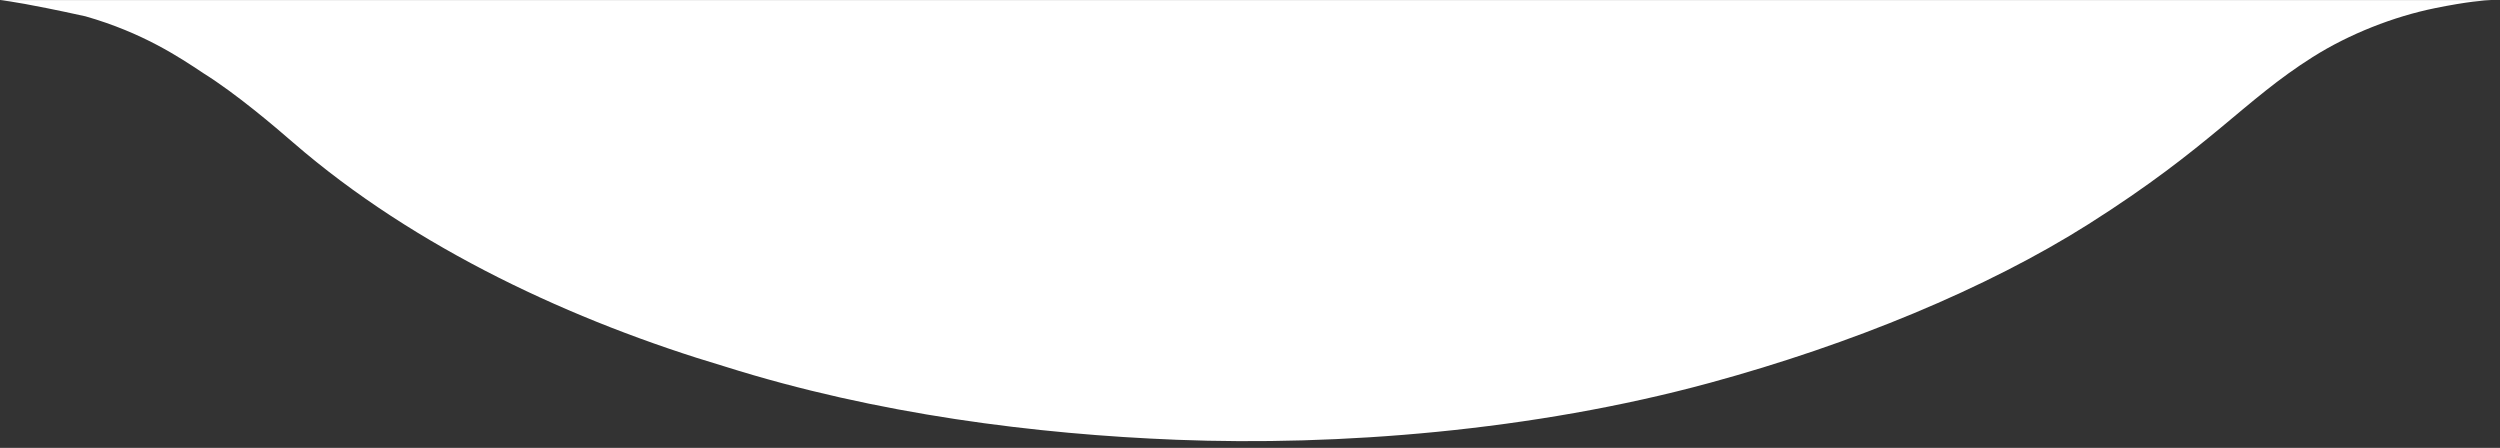 <svg width="307" height="55" viewBox="0 0 307 55" fill="none" xmlns="http://www.w3.org/2000/svg">
<rect x="0" y="0" width="307" height="55" fill="#333333" stroke="none"/>
<path d="M306.5 0.005L305.982 0.005C305.092 0.032 302.973 0.197 299 1.005C293.971 2.028 288.505 4.16 284 7.005C275.456 12.401 271.5 18.005 256.5 27.505C243.962 35.446 227.292 42.292 210 47.005C188.191 52.949 164.285 54.785 144.5 54.005C127.333 53.328 107.724 50.911 89 45.005C70.5 39.505 51 30.505 36 17.505C33.701 15.512 29 11.505 25 9.005C22 7.005 17.5 4.005 10.5 2.005C8.642 1.594 7.079 1.266 5.775 1.005C1.488 0.145 0 0.005 0 0.005L305.982 0.005C306.341 -0.006 306.5 0.005 306.5 0.005Z" fill="white"/>
</svg>
